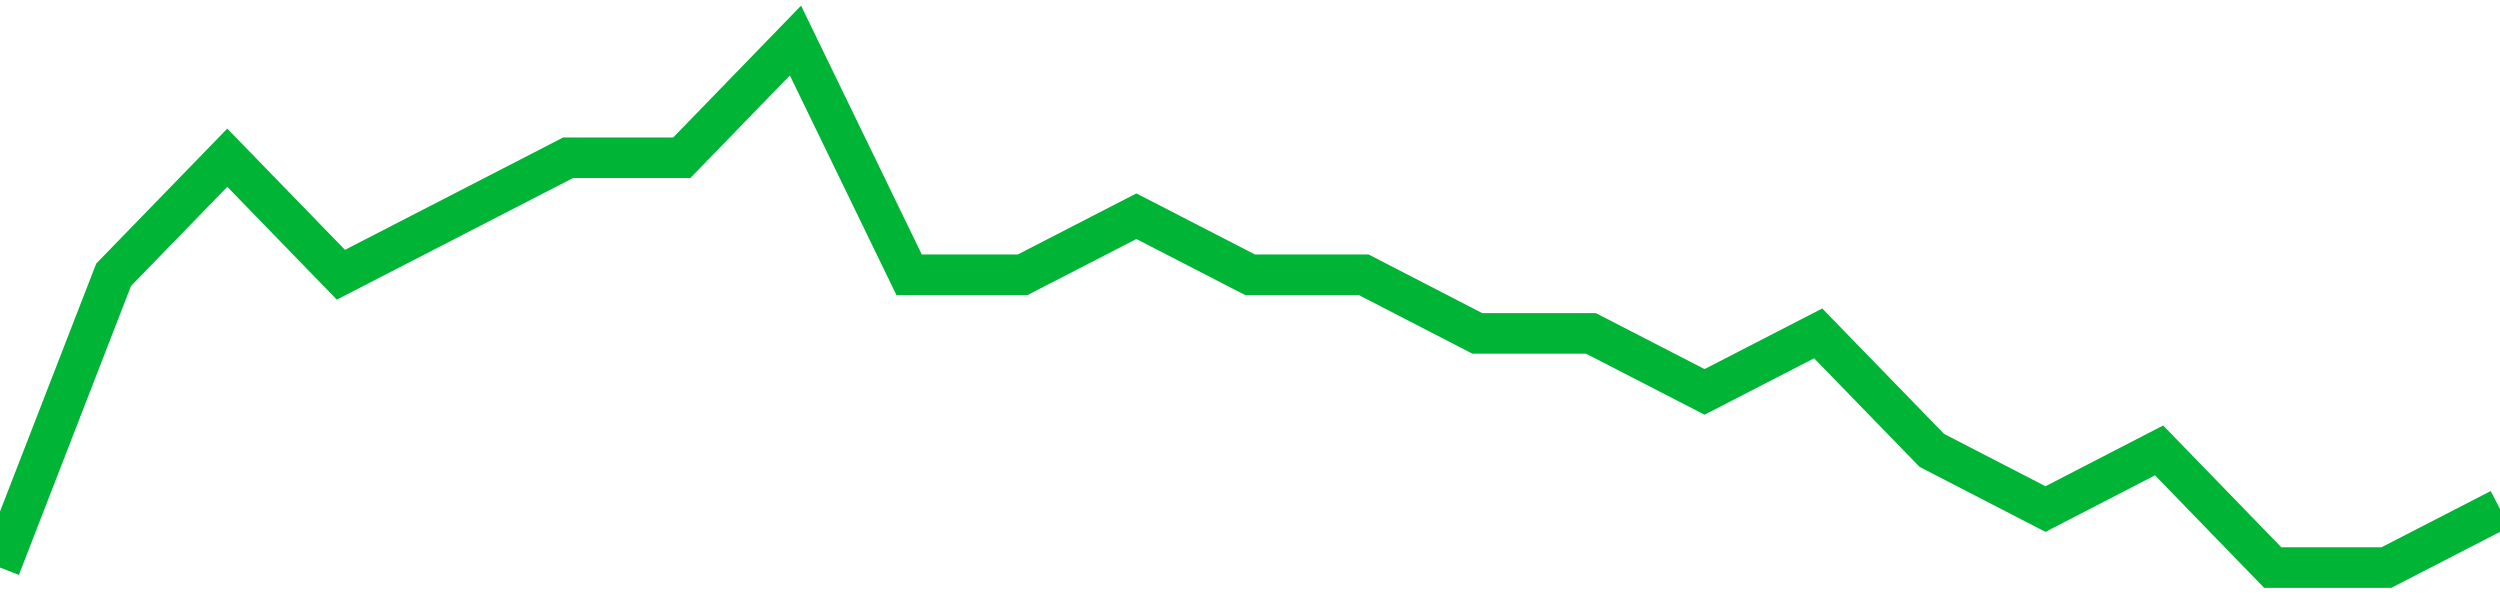 <!-- Generated with https://github.com/jxxe/sparkline/ --><svg viewBox="0 0 185 45" class="sparkline" xmlns="http://www.w3.org/2000/svg"><path class="sparkline--fill" d="M 0 42 L 0 42 L 8.409 20.33 L 16.818 11.67 L 25.227 20.33 L 33.636 16 L 42.045 11.67 L 50.455 11.67 L 58.864 3 L 67.273 20.33 L 75.682 20.33 L 84.091 16 L 92.5 20.33 L 100.909 20.33 L 109.318 24.67 L 117.727 24.67 L 126.136 29 L 134.545 24.67 L 142.955 33.33 L 151.364 37.67 L 159.773 33.33 L 168.182 42 L 176.591 42 L 185 37.67 V 45 L 0 45 Z" stroke="none" fill="none" ></path><path class="sparkline--line" d="M 0 42 L 0 42 L 8.409 20.33 L 16.818 11.67 L 25.227 20.33 L 33.636 16 L 42.045 11.67 L 50.455 11.67 L 58.864 3 L 67.273 20.33 L 75.682 20.33 L 84.091 16 L 92.5 20.33 L 100.909 20.33 L 109.318 24.67 L 117.727 24.67 L 126.136 29 L 134.545 24.67 L 142.955 33.33 L 151.364 37.67 L 159.773 33.33 L 168.182 42 L 176.591 42 L 185 37.67" fill="none" stroke-width="3" stroke="#00B436" ></path></svg>